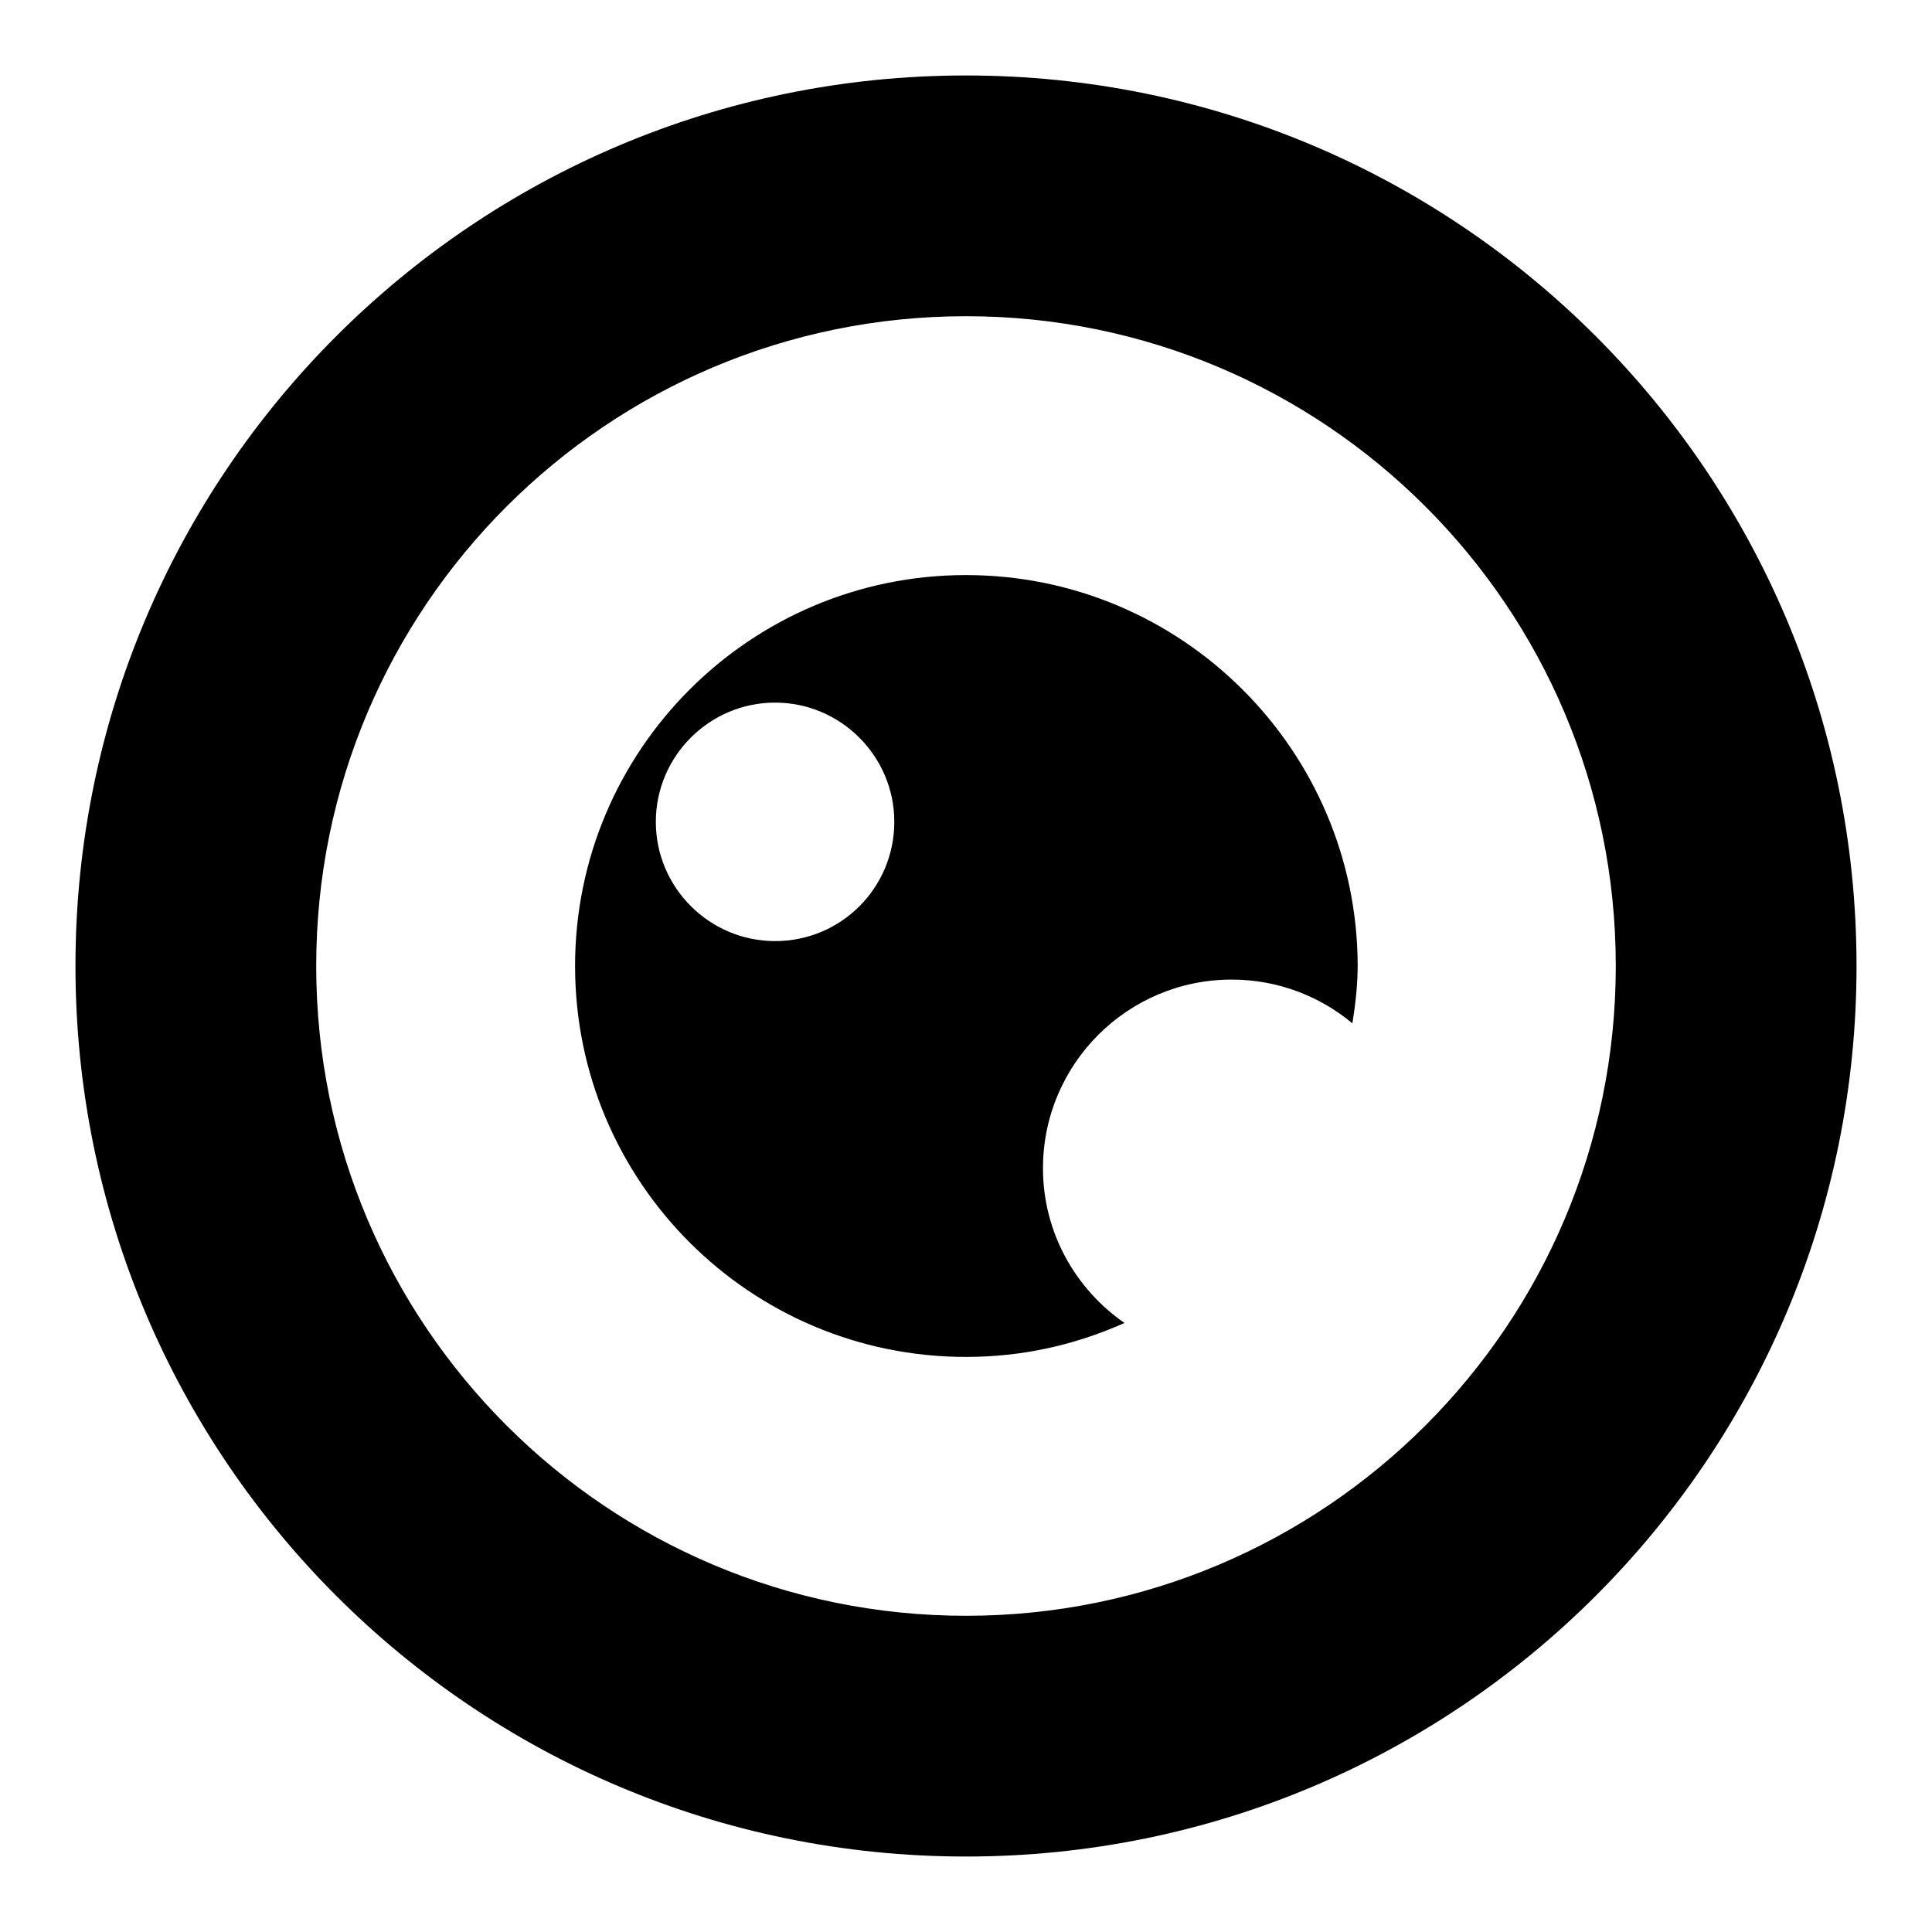 <?xml version="1.0" encoding="utf-8"?>
<!-- Svg Vector Icons : http://www.onlinewebfonts.com/icon -->
<!DOCTYPE svg PUBLIC "-//W3C//DTD SVG 1.1//EN" "http://www.w3.org/Graphics/SVG/1.1/DTD/svg11.dtd">
<svg version="1.1" xmlns="http://www.w3.org/2000/svg" xmlns:xlink="http://www.w3.org/1999/xlink" x="0px" y="0px" viewBox="0 0 256 256" enable-background="new 0 0 256 256" xml:space="preserve">
<g><g><path fill="#000000" d="M128,10C62.8,10,10,62.8,10,128c0,65.2,52.8,118,118,118c65.2,0,118-52.8,118-118C246,62.8,193.2,10,128,10z M128,214.1c-47.5,0-86.1-38.5-86.1-86.1S80.5,41.9,128,41.9s86.1,38.5,86.1,86.1S175.5,214.1,128,214.1z"/><path fill="#000000" d="M128,76.2c-28.6,0-51.8,23.2-51.8,51.8c0,28.6,23.2,51.8,51.8,51.8c7.5,0,14.5-1.6,21-4.5c-6.5-4.5-10.8-12-10.8-20.5c0-13.8,11.2-25,25-25c6.1,0,11.7,2.2,16,5.8c0.4-2.5,0.7-5.1,0.7-7.7C179.8,99.4,156.6,76.2,128,76.2z M102.7,124.7c-8.7,0-15.8-7.1-15.8-15.8c0-8.7,7.1-15.8,15.8-15.8s15.8,7.1,15.8,15.8C118.5,117.6,111.5,124.7,102.7,124.7z"/></g></g>
</svg>